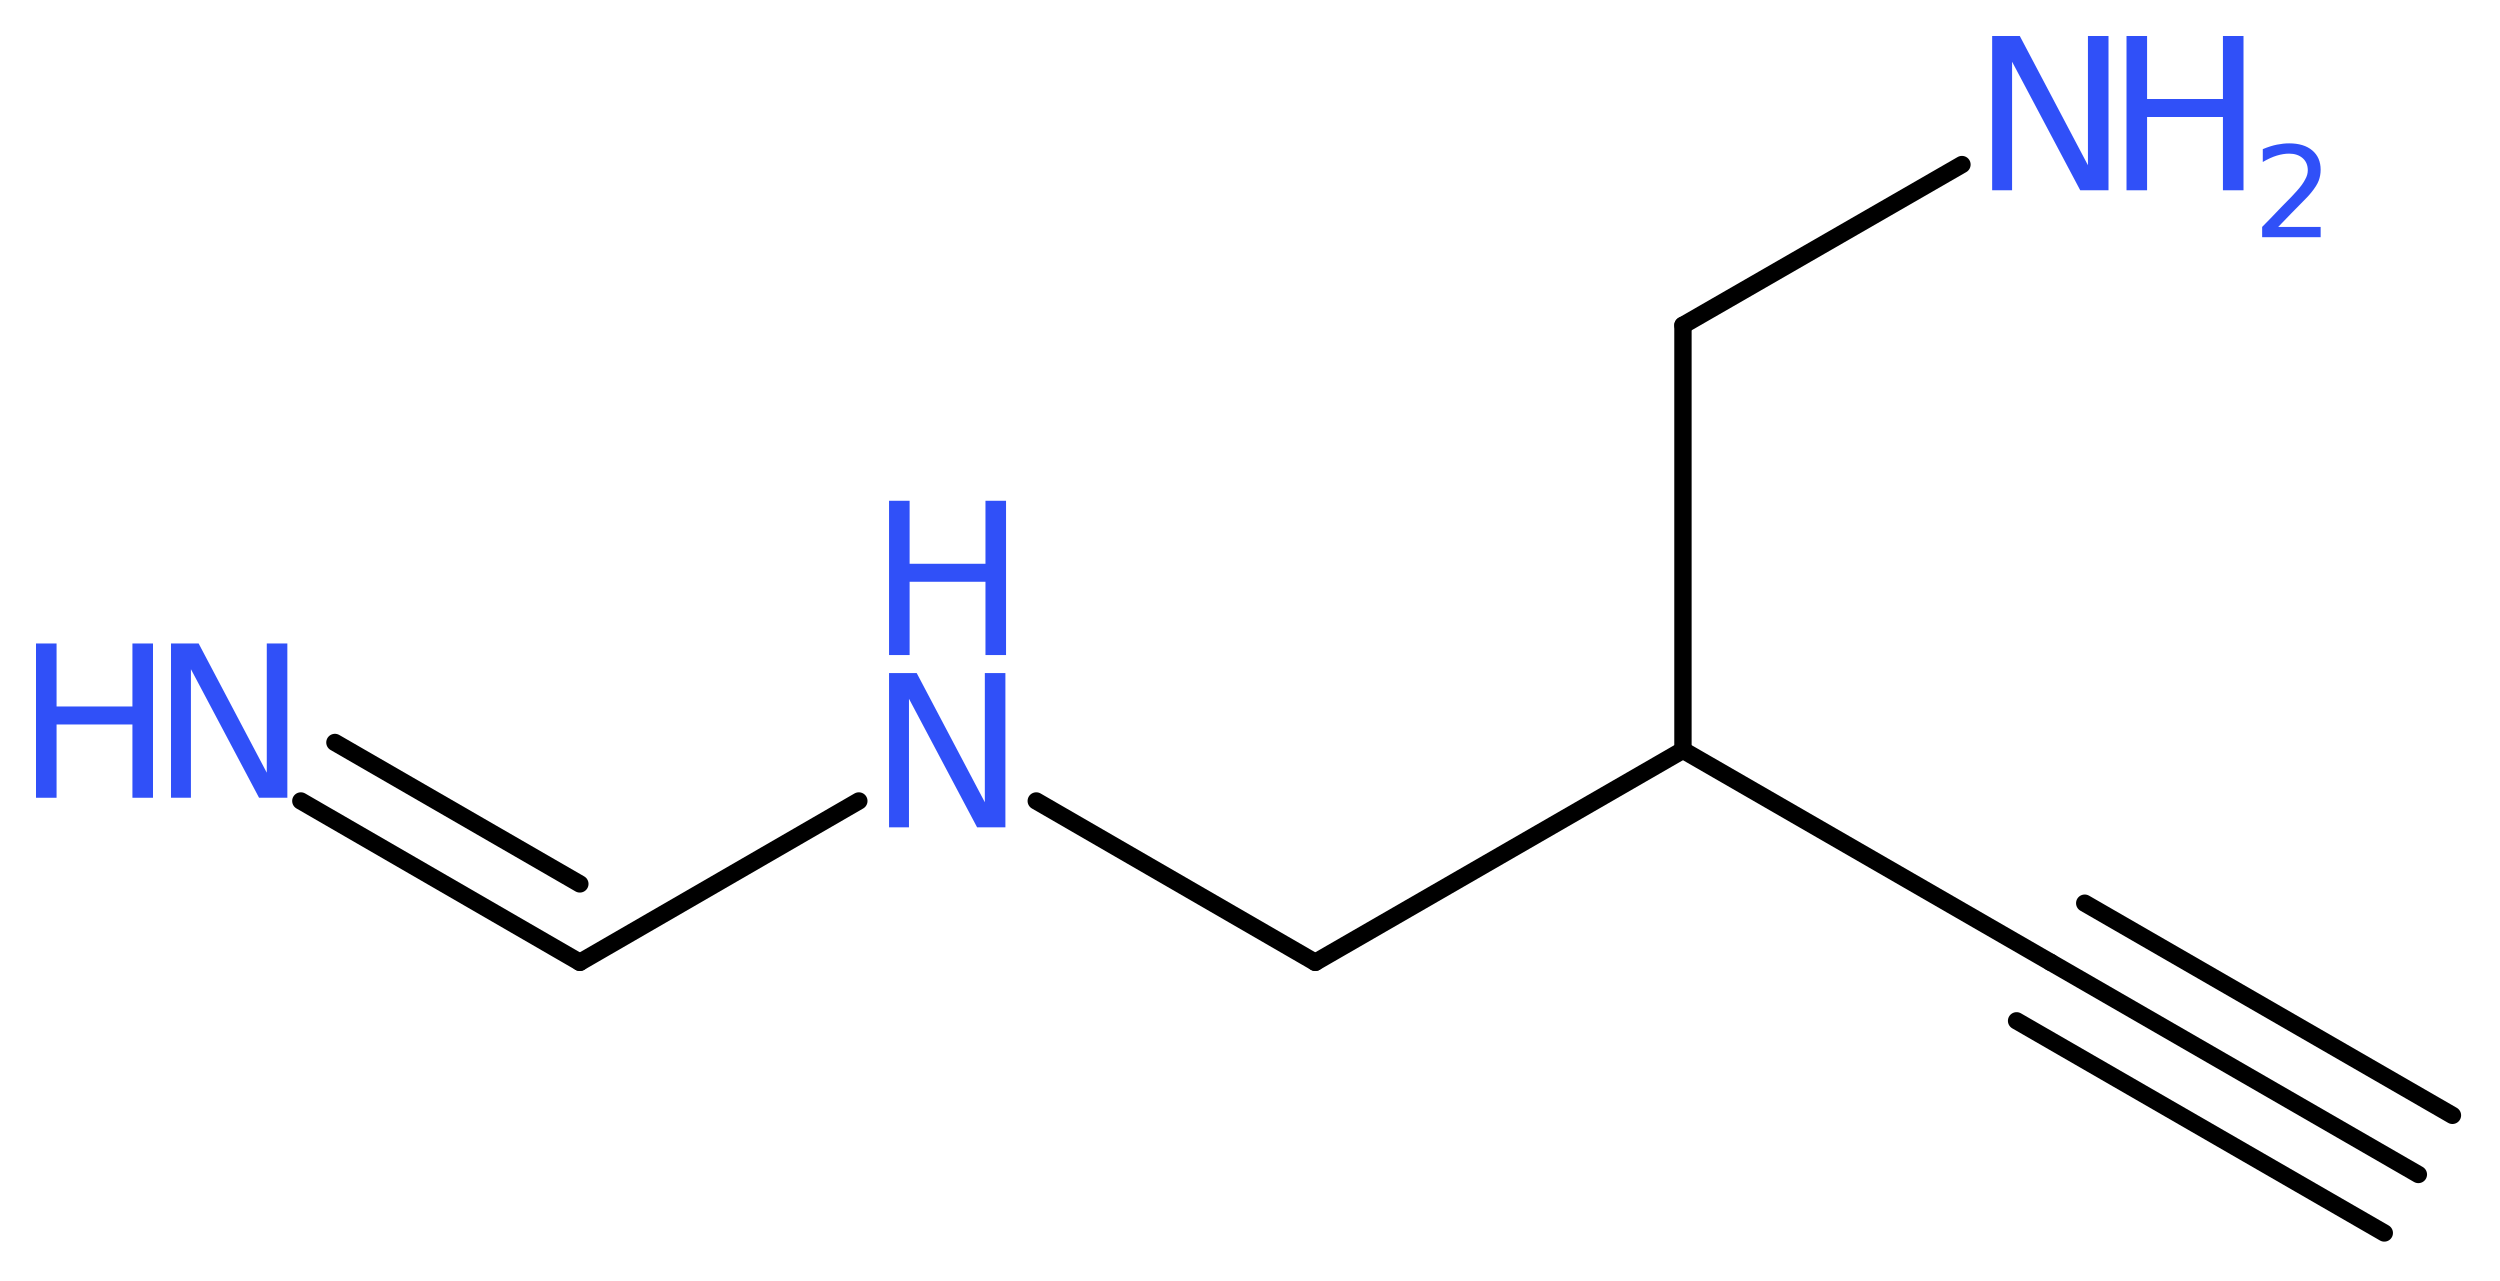 <?xml version='1.0' encoding='UTF-8'?>
<!DOCTYPE svg PUBLIC "-//W3C//DTD SVG 1.1//EN" "http://www.w3.org/Graphics/SVG/1.1/DTD/svg11.dtd">
<svg version='1.2' xmlns='http://www.w3.org/2000/svg' xmlns:xlink='http://www.w3.org/1999/xlink' width='38.89mm' height='19.93mm' viewBox='0 0 38.89 19.93'>
  <desc>Generated by the Chemistry Development Kit (http://github.com/cdk)</desc>
  <g stroke-linecap='round' stroke-linejoin='round' stroke='#000000' stroke-width='.27' fill='#3050F8'>
    <rect x='.0' y='.0' width='39.0' height='20.0' fill='#FFFFFF' stroke='none'/>
    <g id='mol1' class='mol'>
      <g id='mol1bnd1' class='bond'>
        <line x1='37.62' y1='18.27' x2='31.9' y2='14.97'/>
        <line x1='37.09' y1='19.18' x2='31.37' y2='15.88'/>
        <line x1='38.15' y1='17.35' x2='32.43' y2='14.05'/>
      </g>
      <line id='mol1bnd2' class='bond' x1='31.9' y1='14.97' x2='26.18' y2='11.67'/>
      <line id='mol1bnd3' class='bond' x1='26.18' y1='11.67' x2='26.18' y2='5.06'/>
      <line id='mol1bnd4' class='bond' x1='26.18' y1='5.06' x2='30.52' y2='2.56'/>
      <line id='mol1bnd5' class='bond' x1='26.18' y1='11.67' x2='20.46' y2='14.97'/>
      <line id='mol1bnd6' class='bond' x1='20.46' y1='14.97' x2='16.12' y2='12.46'/>
      <line id='mol1bnd7' class='bond' x1='13.36' y1='12.46' x2='9.02' y2='14.97'/>
      <g id='mol1bnd8' class='bond'>
        <line x1='9.02' y1='14.97' x2='4.68' y2='12.46'/>
        <line x1='9.02' y1='13.75' x2='5.21' y2='11.55'/>
      </g>
      <g id='mol1atm5' class='atom'>
        <path d='M30.99 .56h.43l1.06 2.01v-2.01h.32v2.4h-.44l-1.06 -2.0v2.0h-.31v-2.4z' stroke='none'/>
        <path d='M33.08 .56h.32v.98h1.18v-.98h.32v2.4h-.32v-1.14h-1.18v1.14h-.32v-2.4z' stroke='none'/>
        <path d='M35.42 3.53h.68v.16h-.91v-.16q.11 -.11 .3 -.31q.19 -.19 .24 -.25q.09 -.1 .13 -.18q.04 -.07 .04 -.14q.0 -.12 -.08 -.19q-.08 -.07 -.21 -.07q-.09 .0 -.19 .03q-.1 .03 -.22 .1v-.2q.12 -.05 .22 -.07q.1 -.02 .19 -.02q.23 .0 .36 .11q.13 .11 .13 .3q.0 .09 -.03 .17q-.03 .08 -.12 .19q-.02 .03 -.15 .16q-.13 .13 -.36 .37z' stroke='none'/>
      </g>
      <g id='mol1atm7' class='atom'>
        <path d='M13.83 10.47h.43l1.06 2.01v-2.01h.32v2.4h-.44l-1.06 -2.0v2.0h-.31v-2.4z' stroke='none'/>
        <path d='M13.83 7.79h.32v.98h1.18v-.98h.32v2.4h-.32v-1.14h-1.18v1.14h-.32v-2.4z' stroke='none'/>
      </g>
      <g id='mol1atm9' class='atom'>
        <path d='M2.66 10.01h.43l1.06 2.01v-2.01h.32v2.4h-.44l-1.06 -2.0v2.0h-.31v-2.4z' stroke='none'/>
        <path d='M.56 10.01h.32v.98h1.18v-.98h.32v2.4h-.32v-1.14h-1.18v1.14h-.32v-2.4z' stroke='none'/>
      </g>
    </g>
  </g>
</svg>
